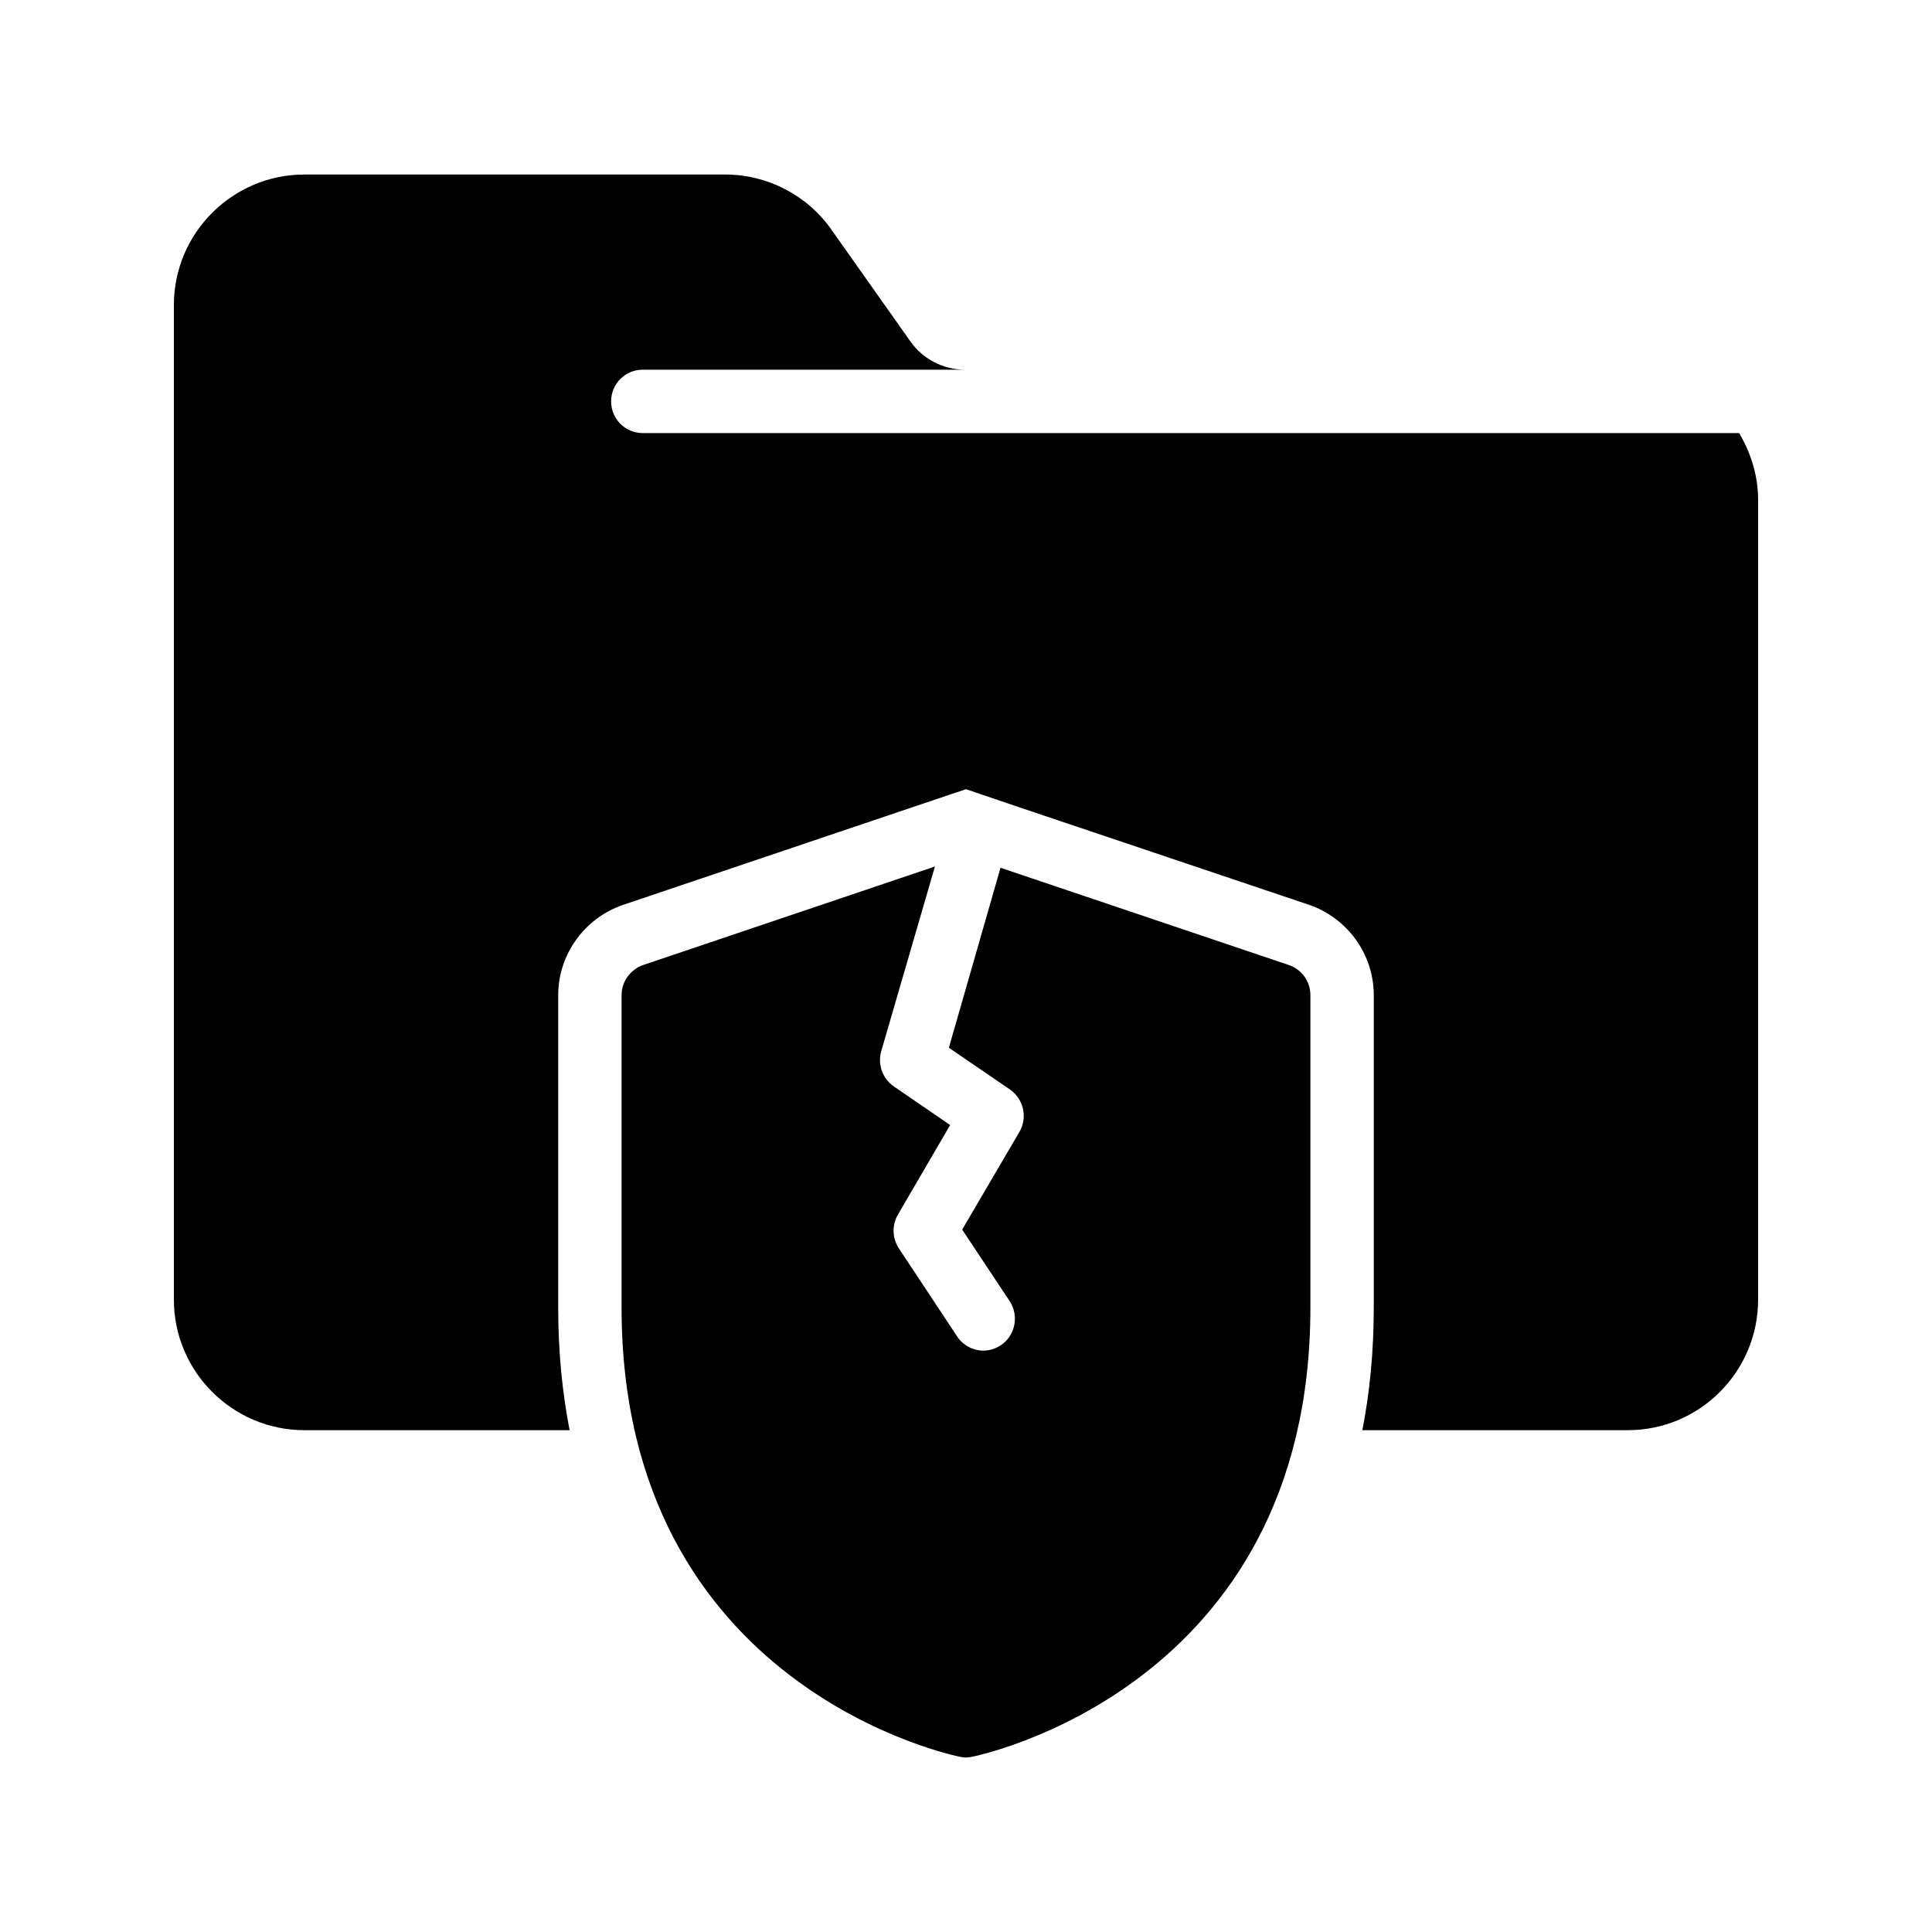 <?xml version="1.0" encoding="UTF-8"?>
<!-- Uploaded to: ICON Repo, www.svgrepo.com, Generator: ICON Repo Mixer Tools -->
<svg fill="#000000" width="800px" height="800px" version="1.1" viewBox="144 144 512 512" xmlns="http://www.w3.org/2000/svg">
 <g>
  <path d="m314.35 258.77c-4.703 0-8.398-3.777-8.398-8.398 0-4.617 3.695-8.398 8.398-8.398h85.395c-5.793 0-11.25-2.856-14.527-7.559l-20.824-29.473c-6.379-9.148-16.961-14.691-28.211-14.691h-111.51c-19.059 0-34.594 15.535-34.594 34.594v263.58c0 19.062 15.535 34.594 34.594 34.594h70.281c-1.93-9.91-3.023-20.656-3.023-32.496v-82.793c0-10.664 6.801-20.238 16.961-23.848l88.586-29.895 2.519-0.84 13.855 4.703 77.082 25.945c10.242 3.527 17.129 13.184 17.129 23.93v82.793c0 11.84-1.09 22.586-3.023 32.496h70.367c19.062 0 34.512-15.535 34.512-34.594v-211.93c0-6.465-1.93-12.512-5.039-17.719z"/>
  <path d="m391.77 373.63-77.336 26.113c-3.359 1.176-5.711 4.367-5.711 7.977v82.793c0 101.18 88.84 118.9 89.762 119.07 0.504 0.082 1.008 0.168 1.512 0.168s1.008-0.082 1.512-0.168c0.922-0.168 89.762-17.887 89.762-119.07v-82.793c0-3.609-2.266-6.801-5.711-7.977l-76.41-25.777-13.688 47.695 16.207 11.082c3.609 2.519 4.703 7.391 2.519 11.168l-15.199 25.945 12.594 18.977c2.519 3.863 1.512 9.07-2.352 11.672-1.426 0.922-3.023 1.426-4.617 1.426-2.688 0-5.375-1.344-6.969-3.777l-15.449-23.344c-1.762-2.688-1.848-6.129-0.25-8.902l13.855-23.762-14.945-10.242c-3.023-2.098-4.367-5.961-3.273-9.488z"/>
 </g>
</svg>